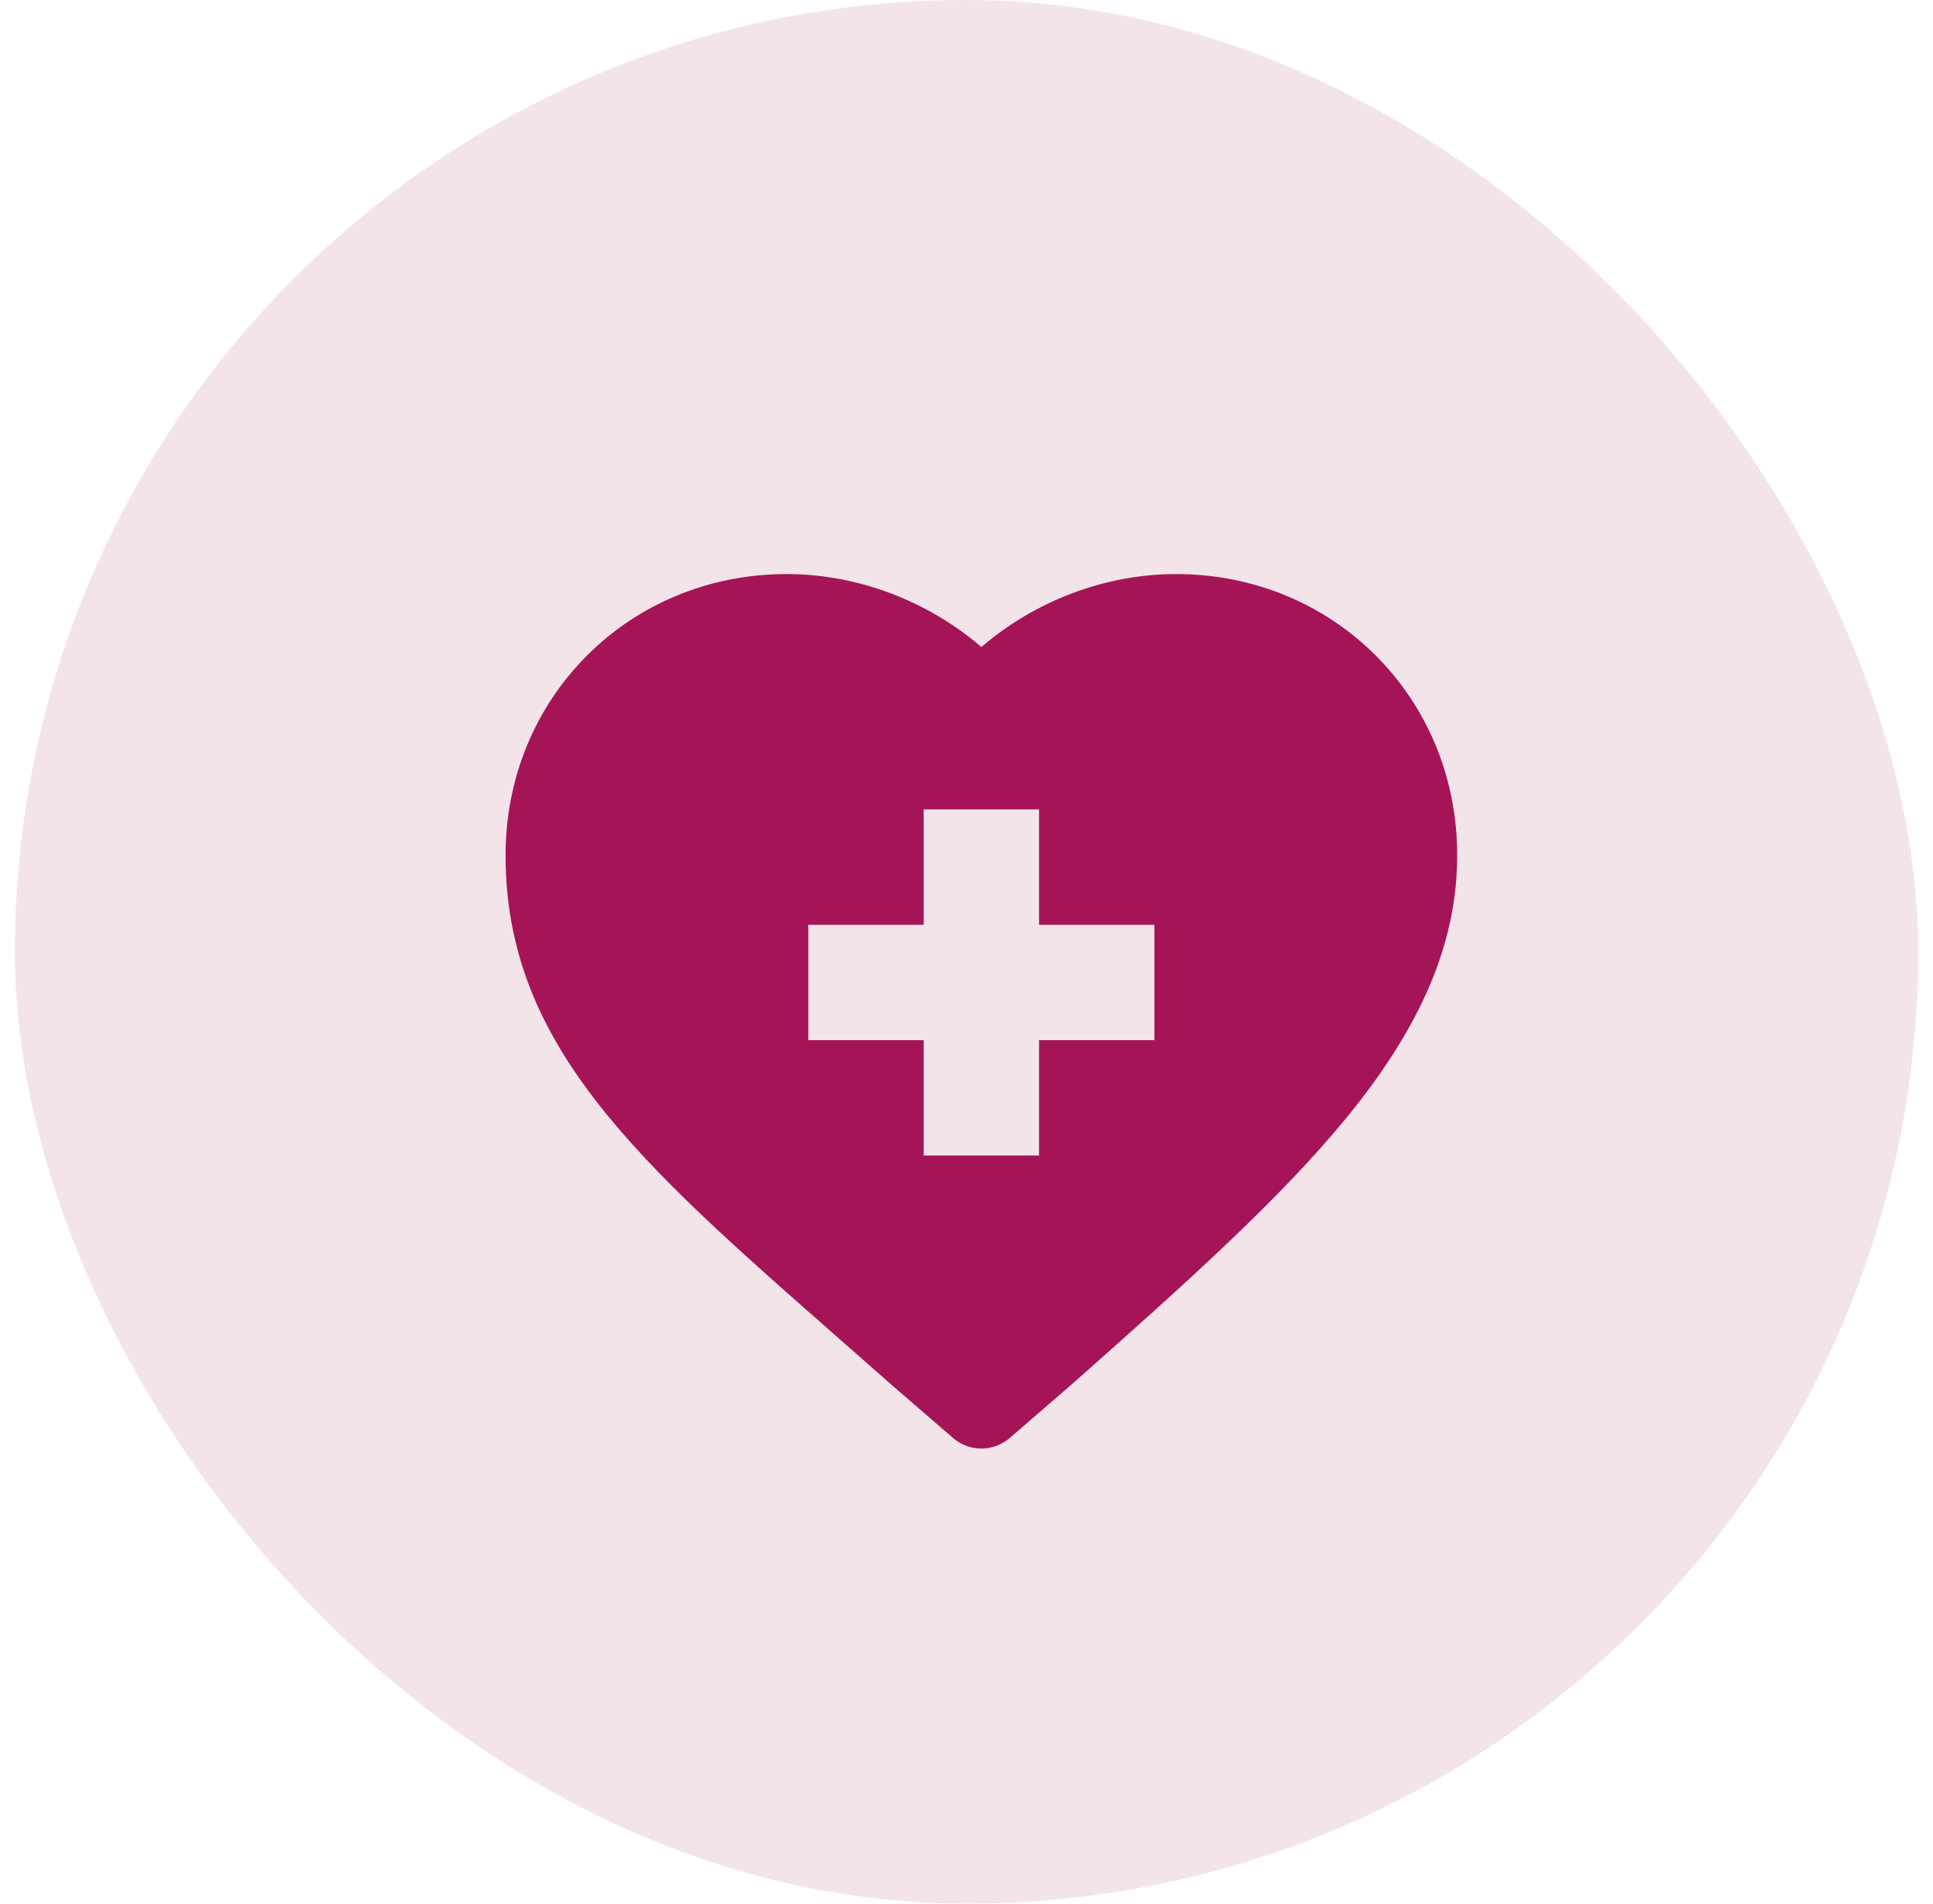 <svg width="65" height="64" viewBox="0 0 65 64" fill="none" xmlns="http://www.w3.org/2000/svg">
<rect x="0.5" width="64" height="64" rx="32" fill="#F3E4EA"/>
<g clip-path="url(#clip0_7721_10202)">
<path d="M28.212 45.002C28.79 45.509 29.385 46.032 29.998 46.574C30.002 46.577 30.007 46.581 30.011 46.585L32.049 48.346C32.322 48.582 32.661 48.7 33.001 48.7C33.34 48.7 33.678 48.581 33.952 48.346L35.99 46.585C35.994 46.581 35.998 46.577 36.002 46.574C40.038 43.005 43.064 40.273 45.253 37.608C47.809 34.496 49 31.682 49 28.752C49 23.452 44.848 19.3 39.548 19.3C37.166 19.3 34.813 20.197 33.001 21.752C31.188 20.197 28.834 19.3 26.452 19.3C21.152 19.3 17 23.452 17 28.752C17 35.159 21.461 39.075 28.212 45.002ZM27.18 31.09H31.06V27.211H34.94V31.09H38.819V34.97H34.94V38.849H31.06V34.97H27.18V31.09Z" fill="#A61458"/>
</g>
<defs>
<clipPath id="clip0_7721_10202">
<rect width="32" height="32" fill="white" transform="translate(17 18)"/>
</clipPath>
</defs>
</svg>
